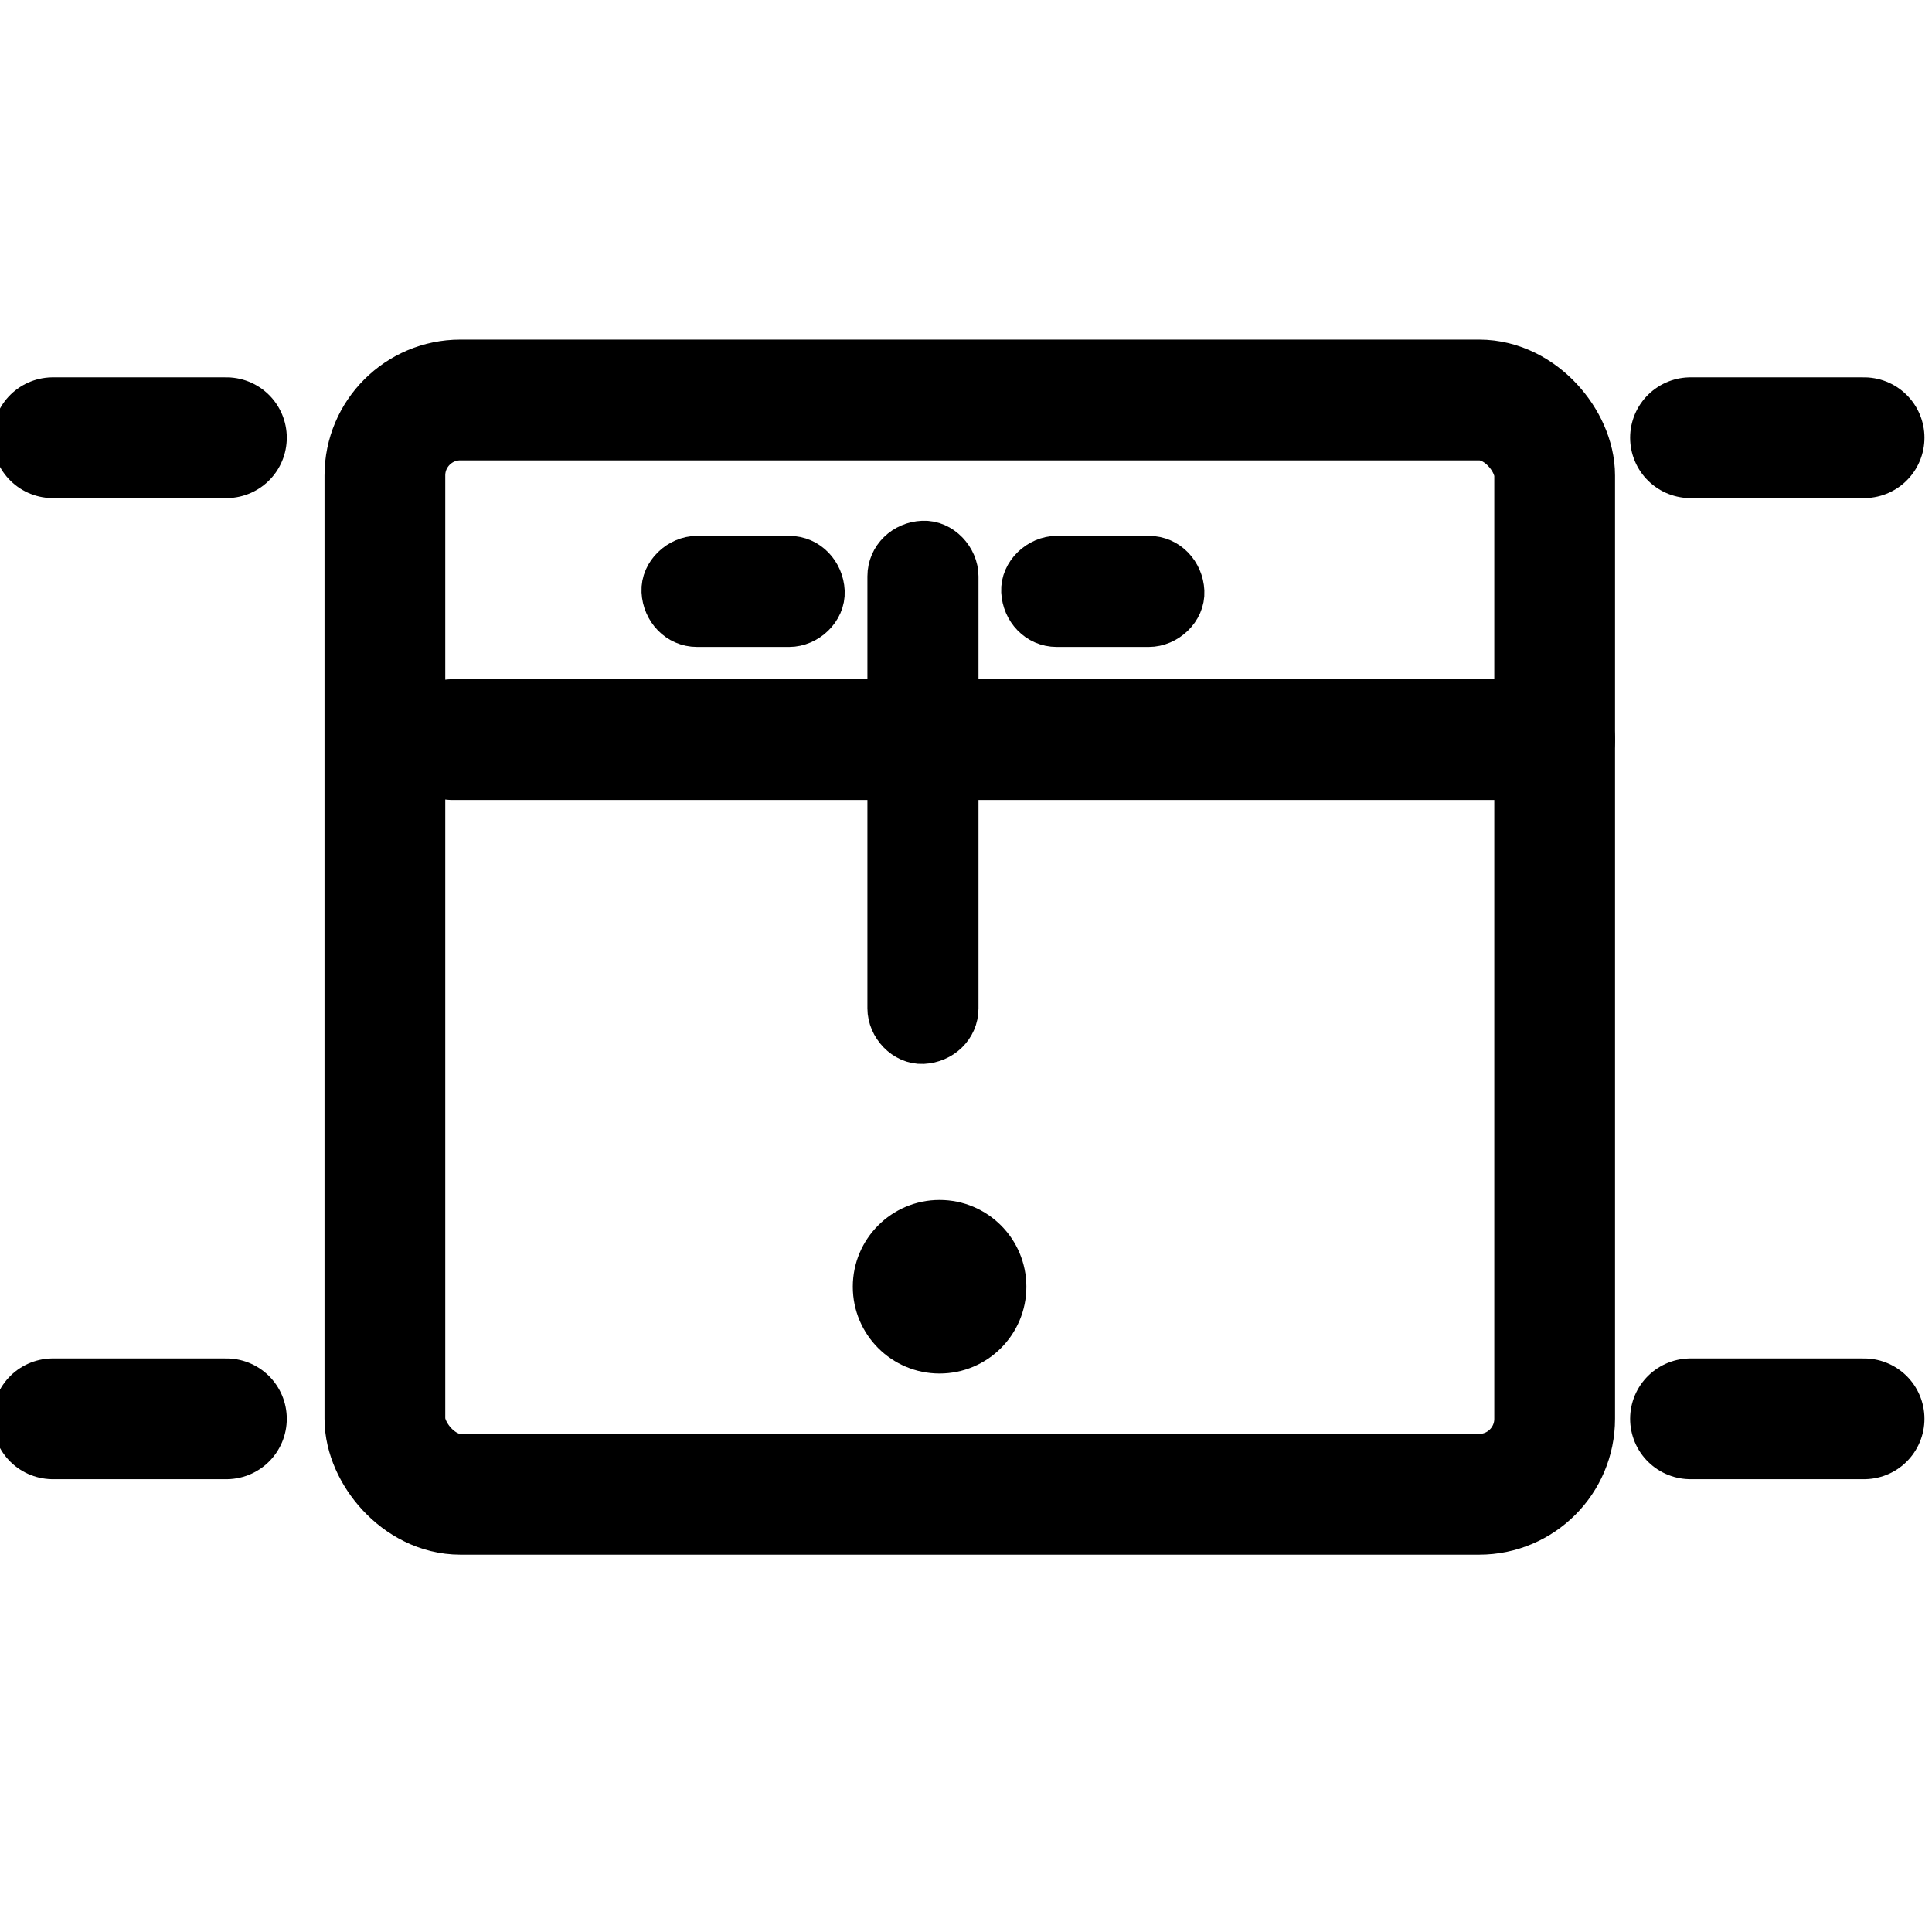 <svg width="256" height="256" viewBox="0 0 256 256" fill="none" xmlns="http://www.w3.org/2000/svg">
<g clip-path="url(#clip0_5_2)">
<path d="M117.937 76.364C117.937 82.815 117.937 89.266 117.937 95.718C117.937 106.005 117.937 116.264 117.937 126.551C117.937 128.905 117.937 131.259 117.937 133.613C117.937 135.88 119.942 138.088 122.296 137.972C124.65 137.856 126.655 136.054 126.655 133.613C126.655 127.161 126.655 120.71 126.655 114.259C126.655 103.971 126.655 93.713 126.655 83.425C126.655 81.071 126.655 78.717 126.655 76.364C126.655 74.097 124.65 71.888 122.296 72.004C119.942 72.092 117.937 73.922 117.937 76.364Z" fill="black" stroke="black" stroke-width="6"/>
<path d="M140.023 82.723C144.091 82.723 148.16 82.723 152.228 82.723C154.495 82.723 156.704 80.717 156.587 78.364C156.471 76.01 154.669 74.004 152.228 74.004C148.16 74.004 144.091 74.004 140.023 74.004C137.756 74.004 135.548 76.01 135.664 78.364C135.78 80.717 137.582 82.723 140.023 82.723Z" fill="black" stroke="black" stroke-width="6"/>
<path d="M92.364 82.723C96.432 82.723 100.5 82.723 104.569 82.723C106.836 82.723 109.044 80.717 108.928 78.364C108.812 76.01 107.01 74.004 104.569 74.004C100.5 74.004 96.432 74.004 92.364 74.004C90.097 74.004 87.888 76.01 88.004 78.364C88.121 80.717 89.922 82.723 92.364 82.723Z" fill="black" stroke="black" stroke-width="6"/>
<path d="M7 58H30" stroke="black" stroke-width="16" stroke-linecap="round"/>
<path d="M224 58H247" stroke="black" stroke-width="16" stroke-linecap="round"/>
<path d="M60 98H206" stroke="black" stroke-width="16" stroke-linecap="round"/>
<path d="M7 188H30" stroke="black" stroke-width="16" stroke-linecap="round"/>
<path d="M224 188H247" stroke="black" stroke-width="16" stroke-linecap="round"/>
<rect x="51" y="53" width="155" height="145" rx="10" stroke="black" stroke-width="16" stroke-linejoin="round"/>
<circle cx="124.5" cy="170.5" r="11.5" fill="black"/>
</g>
<defs>
<clipPath id="clip0_5_2">
<rect width="256" height="256" fill="white"/>
</clipPath>
</defs>
</svg>
